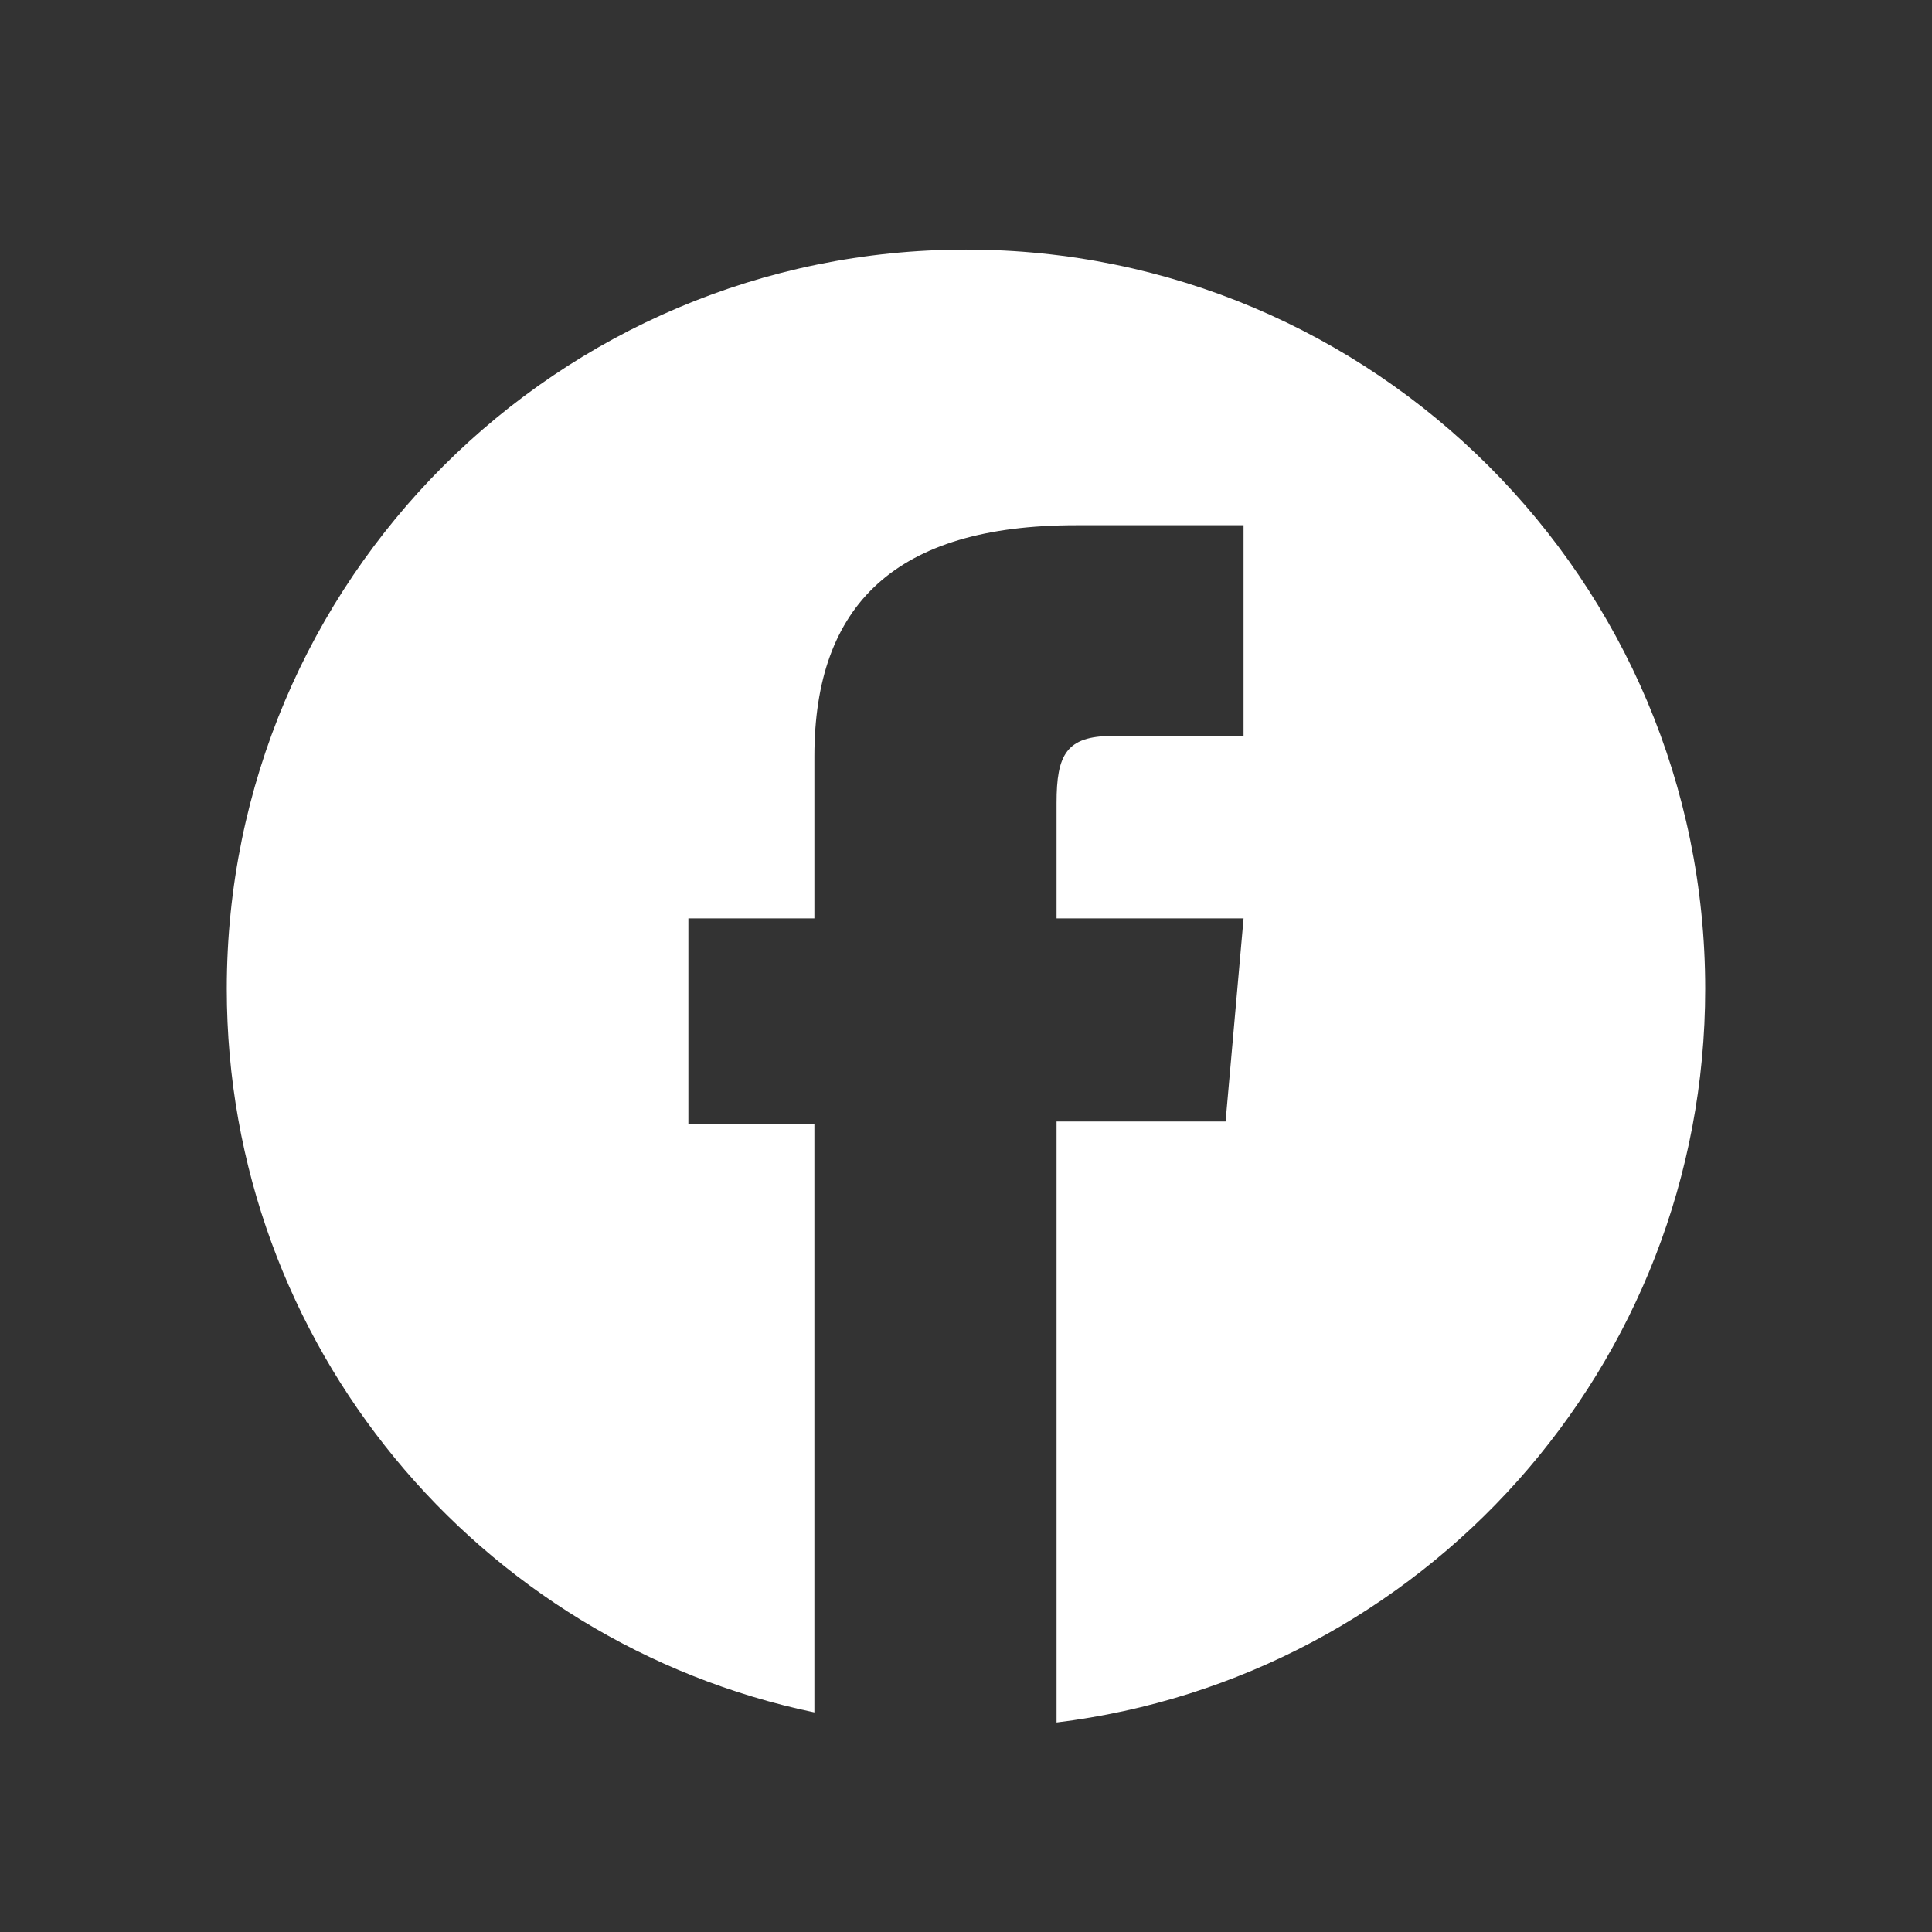<?xml version="1.0" encoding="UTF-8"?>
<!DOCTYPE svg PUBLIC "-//W3C//DTD SVG 1.1//EN" "http://www.w3.org/Graphics/SVG/1.1/DTD/svg11.dtd">
<!-- Creator: CorelDRAW 2020 (64 Bit) -->
<svg xmlns="http://www.w3.org/2000/svg" xml:space="preserve" width="13.597mm" height="13.597mm" version="1.1" style="shape-rendering:geometricPrecision; text-rendering:geometricPrecision; image-rendering:optimizeQuality; fill-rule:evenodd; clip-rule:evenodd"
viewBox="0 0 1395.44 1395.44"
 xmlns:xlink="http://www.w3.org/1999/xlink"
 xmlns:xodm="http://www.corel.com/coreldraw/odm/2003">
 <rect x="0" y="0" width="1395.44" height="1395.44" fill="#333333" stroke="none"/>
 <defs>
  <style type="text/css">
   <![CDATA[
    .fil1 {fill:none}
    .fil0 {fill:white;fill-rule:nonzero}
   ]]>
  </style>
 </defs>
 <g id="Camada_x0020_1">
  <path class="fil0" d="M588.23 1236.83c-242.37,-50.51 -424.43,-265.3 -424.43,-522.63l0 0c0,-294.9 239.04,-533.93 533.93,-533.93l0 0c294.86,0 533.89,239.03 533.89,533.93l0 0c0,272.72 -204.48,497.65 -468.49,529.9l0 -434.08 122.08 0 12.99 -146.67 -135.07 0c0,0 0,-54.74 0,-83.52 0,-34.6 6.98,-48.27 40.39,-48.27 26.89,0 94.67,0 94.67,0l0 -152.21c0,0 -99.81,0 -121.14,0 -130.16,0 -188.84,57.32 -188.84,167.06 0,95.56 0,116.93 0,116.93l-91.01 0 0 148.51 91.01 0 0 424.96z"/>
  <rect class="fil1" width="1395.44" height="1395.44"/>
 </g>
</svg>
